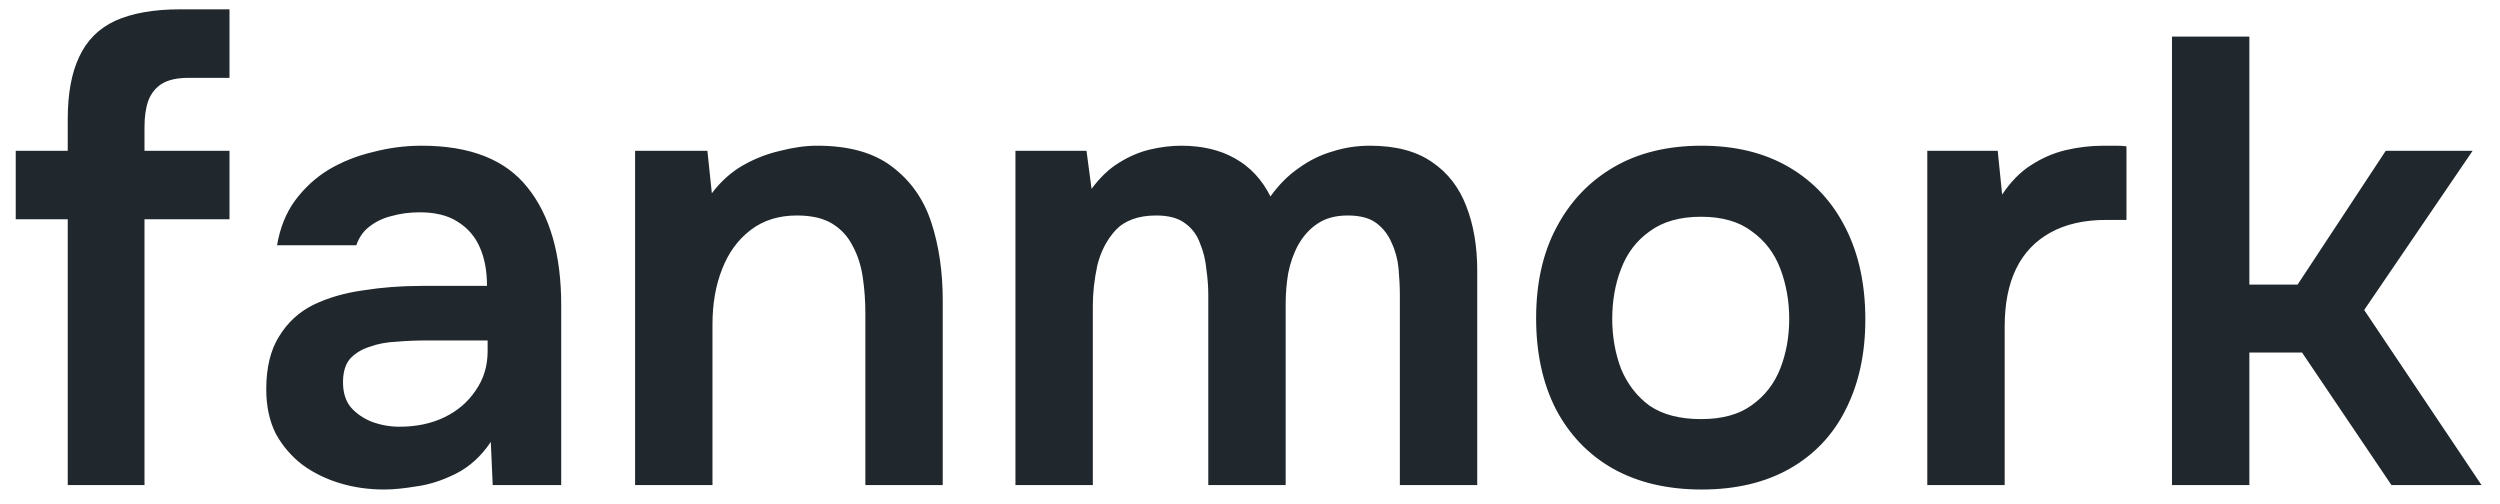 <svg width="134" height="27" viewBox="0 0 134 27" fill="none" xmlns="http://www.w3.org/2000/svg">
<path d="M3.631 26V11.754H0.843V8.082H3.631V6.382C3.631 5.022 3.835 3.911 4.243 3.05C4.651 2.166 5.297 1.52 6.181 1.112C7.088 0.704 8.244 0.5 9.649 0.5H12.301V4.172H10.125C9.513 4.172 9.037 4.274 8.697 4.478C8.357 4.682 8.108 4.988 7.949 5.396C7.813 5.781 7.745 6.257 7.745 6.824V8.082H12.301V11.754H7.745V26H3.631ZM20.595 26.238C19.756 26.238 18.963 26.125 18.215 25.898C17.467 25.671 16.798 25.343 16.209 24.912C15.62 24.459 15.144 23.903 14.781 23.246C14.441 22.566 14.271 21.773 14.271 20.866C14.271 19.71 14.498 18.769 14.951 18.044C15.404 17.296 16.016 16.729 16.787 16.344C17.58 15.959 18.476 15.698 19.473 15.562C20.47 15.403 21.513 15.324 22.601 15.324H26.103C26.103 14.531 25.978 13.851 25.729 13.284C25.48 12.695 25.083 12.23 24.539 11.89C24.018 11.55 23.338 11.38 22.499 11.38C21.955 11.38 21.445 11.448 20.969 11.584C20.516 11.697 20.119 11.89 19.779 12.162C19.462 12.411 19.235 12.74 19.099 13.148H14.849C15.008 12.219 15.325 11.425 15.801 10.768C16.3 10.088 16.9 9.533 17.603 9.102C18.328 8.671 19.122 8.354 19.983 8.15C20.844 7.923 21.717 7.81 22.601 7.81C25.208 7.81 27.1 8.558 28.279 10.054C29.48 11.55 30.081 13.647 30.081 16.344V26H26.409L26.307 23.688C25.786 24.459 25.162 25.025 24.437 25.388C23.712 25.751 23.009 25.977 22.329 26.068C21.649 26.181 21.071 26.238 20.595 26.238ZM21.411 22.872C22.318 22.872 23.122 22.702 23.825 22.362C24.528 22.022 25.083 21.546 25.491 20.934C25.922 20.322 26.137 19.619 26.137 18.826V18.248H22.873C22.329 18.248 21.785 18.271 21.241 18.316C20.72 18.339 20.244 18.429 19.813 18.588C19.382 18.724 19.031 18.939 18.759 19.234C18.51 19.529 18.385 19.948 18.385 20.492C18.385 21.036 18.521 21.478 18.793 21.818C19.088 22.158 19.462 22.419 19.915 22.6C20.391 22.781 20.89 22.872 21.411 22.872ZM34.041 26V8.082H37.917L38.155 10.36C38.631 9.725 39.187 9.227 39.821 8.864C40.456 8.501 41.124 8.241 41.827 8.082C42.53 7.901 43.187 7.81 43.799 7.81C45.499 7.81 46.837 8.184 47.811 8.932C48.809 9.68 49.511 10.677 49.919 11.924C50.327 13.171 50.531 14.565 50.531 16.106V26H46.383V16.786C46.383 16.129 46.338 15.494 46.247 14.882C46.157 14.247 45.975 13.681 45.703 13.182C45.454 12.683 45.091 12.287 44.615 11.992C44.139 11.697 43.505 11.55 42.711 11.55C41.736 11.55 40.909 11.811 40.229 12.332C39.549 12.853 39.039 13.556 38.699 14.44C38.359 15.301 38.189 16.287 38.189 17.398V26H34.041ZM54.428 26V8.082H58.236L58.508 10.122C58.961 9.51 59.449 9.045 59.97 8.728C60.514 8.388 61.069 8.15 61.636 8.014C62.225 7.878 62.781 7.81 63.302 7.81C64.435 7.81 65.398 8.037 66.192 8.49C67.008 8.943 67.642 9.623 68.096 10.53C68.549 9.895 69.059 9.385 69.626 9C70.192 8.592 70.793 8.297 71.428 8.116C72.062 7.912 72.731 7.81 73.434 7.81C74.817 7.81 75.927 8.105 76.766 8.694C77.605 9.261 78.216 10.054 78.602 11.074C78.987 12.071 79.18 13.216 79.18 14.508V26H75.032V15.834C75.032 15.381 75.009 14.905 74.964 14.406C74.918 13.907 74.794 13.443 74.59 13.012C74.409 12.581 74.136 12.23 73.774 11.958C73.411 11.686 72.901 11.55 72.244 11.55C71.587 11.55 71.043 11.697 70.612 11.992C70.204 12.264 69.864 12.638 69.592 13.114C69.343 13.567 69.161 14.077 69.048 14.644C68.957 15.188 68.912 15.732 68.912 16.276V26H64.764V15.8C64.764 15.369 64.73 14.916 64.662 14.44C64.617 13.941 64.503 13.477 64.322 13.046C64.163 12.593 63.891 12.23 63.506 11.958C63.143 11.686 62.633 11.55 61.976 11.55C61.024 11.55 60.298 11.811 59.8 12.332C59.324 12.853 58.995 13.488 58.814 14.236C58.655 14.984 58.576 15.698 58.576 16.378V26H54.428ZM91.21 26.238C89.374 26.238 87.787 25.864 86.45 25.116C85.135 24.368 84.115 23.303 83.39 21.92C82.687 20.537 82.336 18.917 82.336 17.058C82.336 15.177 82.698 13.556 83.424 12.196C84.149 10.813 85.169 9.737 86.484 8.966C87.798 8.195 89.374 7.81 91.21 7.81C93.023 7.81 94.587 8.195 95.902 8.966C97.216 9.737 98.225 10.825 98.928 12.23C99.63 13.613 99.982 15.245 99.982 17.126C99.982 18.962 99.63 20.571 98.928 21.954C98.248 23.314 97.25 24.368 95.936 25.116C94.621 25.864 93.046 26.238 91.21 26.238ZM91.176 22.464C92.309 22.464 93.216 22.215 93.896 21.716C94.598 21.217 95.108 20.56 95.426 19.744C95.743 18.928 95.902 18.044 95.902 17.092C95.902 16.14 95.743 15.245 95.426 14.406C95.108 13.567 94.598 12.899 93.896 12.4C93.216 11.879 92.309 11.618 91.176 11.618C90.042 11.618 89.124 11.879 88.422 12.4C87.719 12.899 87.209 13.567 86.892 14.406C86.574 15.222 86.416 16.117 86.416 17.092C86.416 18.044 86.574 18.939 86.892 19.778C87.232 20.594 87.742 21.251 88.422 21.75C89.124 22.226 90.042 22.464 91.176 22.464ZM103.303 26V8.082H107.077L107.315 10.428C107.768 9.748 108.278 9.227 108.845 8.864C109.434 8.479 110.058 8.207 110.715 8.048C111.395 7.889 112.075 7.81 112.755 7.81C113.004 7.81 113.231 7.81 113.435 7.81C113.662 7.81 113.843 7.821 113.979 7.844V11.788H112.891C111.712 11.788 110.715 12.015 109.899 12.468C109.083 12.921 108.471 13.567 108.063 14.406C107.655 15.245 107.451 16.276 107.451 17.5V26H103.303ZM116.418 26V1.962H120.566V15.256H123.15L127.876 8.082H132.534L126.72 16.616L133.01 26H128.182L123.388 18.894H120.566V26H116.418Z" fill="#20282D"/>
</svg>
